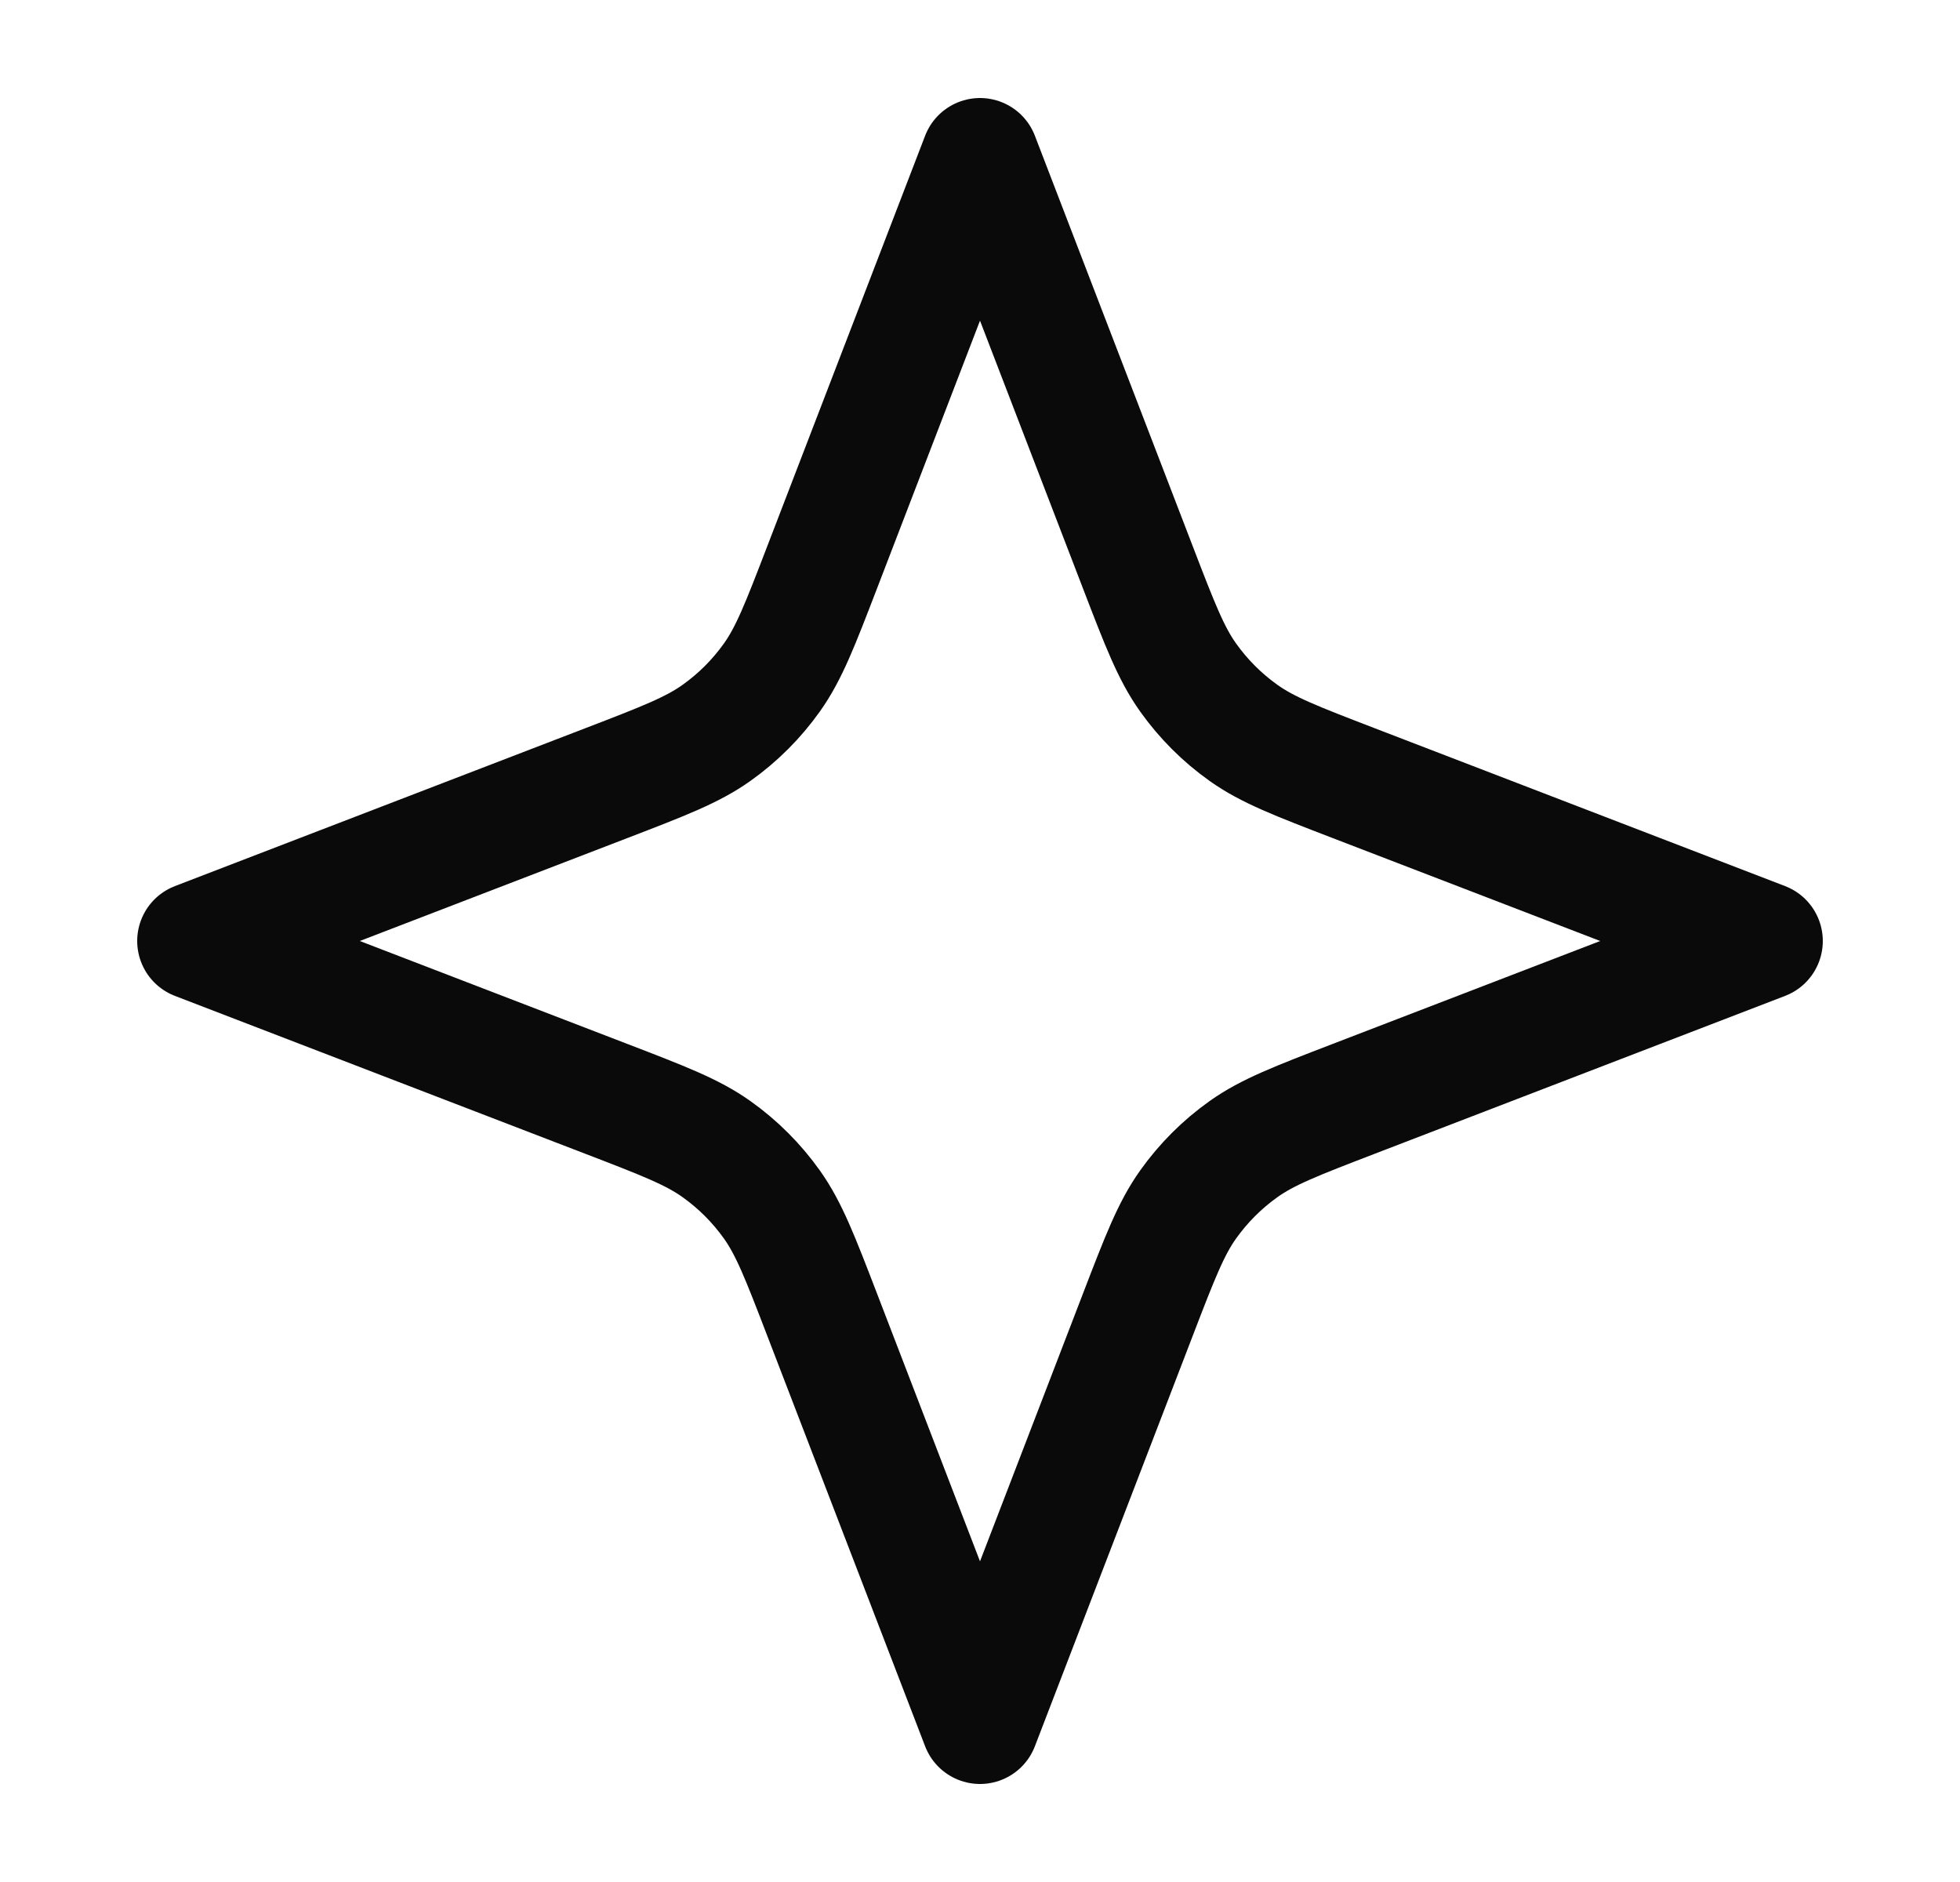 <svg width="25" height="24" viewBox="0 0 25 24" fill="none" xmlns="http://www.w3.org/2000/svg">
<g id="star-04">
<path id="Icon" d="M12.5 2L14.512 7.231C14.794 7.964 14.935 8.331 15.154 8.639C15.349 8.913 15.587 9.151 15.861 9.346C16.169 9.565 16.536 9.706 17.269 9.988L22.5 12L17.269 14.012C16.536 14.294 16.169 14.435 15.861 14.654C15.587 14.849 15.349 15.087 15.154 15.361C14.935 15.669 14.794 16.036 14.512 16.769L12.5 22L10.488 16.769C10.206 16.036 10.065 15.669 9.846 15.361C9.651 15.087 9.413 14.849 9.139 14.654C8.831 14.435 8.464 14.294 7.731 14.012L2.5 12L7.731 9.988C8.464 9.706 8.831 9.565 9.139 9.346C9.413 9.151 9.651 8.913 9.846 8.639C10.065 8.331 10.206 7.964 10.488 7.231L12.5 2Z" stroke="#0A0A0A" stroke-width="1.5" stroke-linecap="round" stroke-linejoin="round"/>
</g>
</svg>
